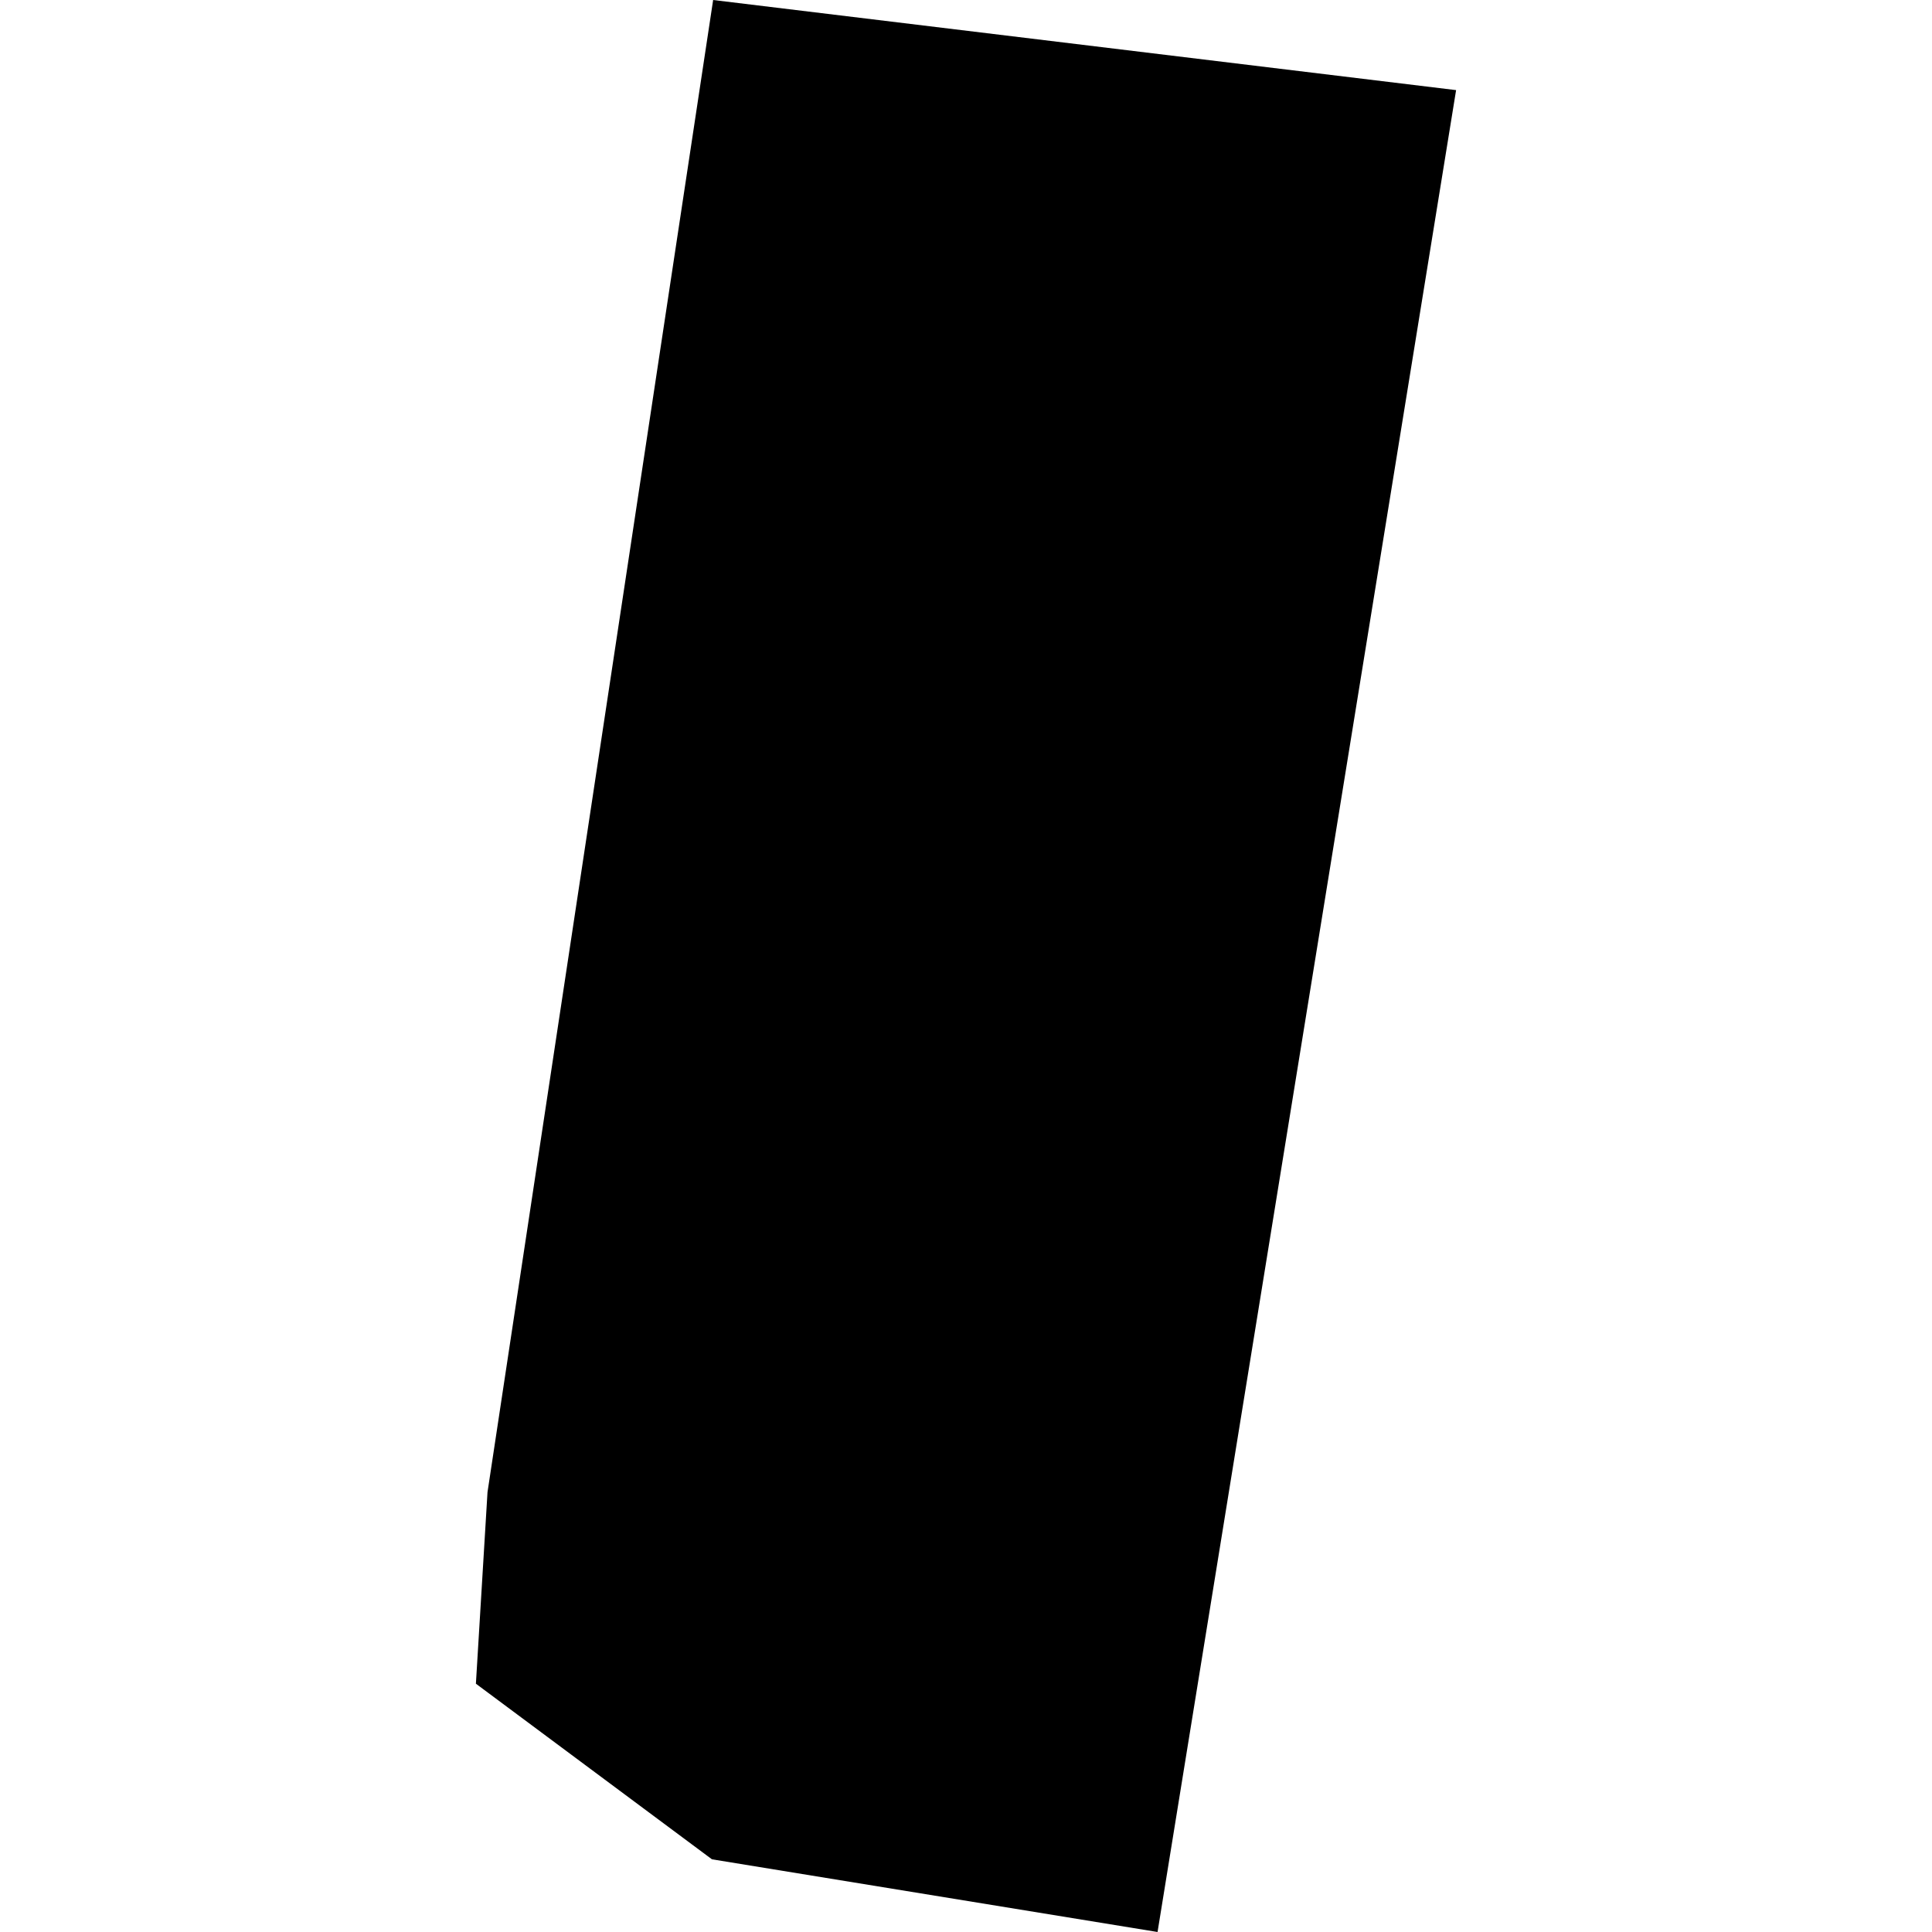 <?xml version="1.0" encoding="utf-8" standalone="no"?>
<!DOCTYPE svg PUBLIC "-//W3C//DTD SVG 1.1//EN"
  "http://www.w3.org/Graphics/SVG/1.1/DTD/svg11.dtd">
<!-- Created with matplotlib (https://matplotlib.org/) -->
<svg height="288pt" version="1.1" viewBox="0 0 288 288" width="288pt" xmlns="http://www.w3.org/2000/svg" xmlns:xlink="http://www.w3.org/1999/xlink">
 <defs>
  <style type="text/css">
*{stroke-linecap:butt;stroke-linejoin:round;}
  </style>
 </defs>
 <g id="figure_1">
  <g id="patch_1">
   <path d="M 0 288 
L 288 288 
L 288 0 
L 0 0 
z
" style="fill:none;opacity:0;"/>
  </g>
  <g id="axes_1">
   <g id="PatchCollection_1">
    <path clip-path="url(#pe264fa0f2e)" d="M 106.306 0 
L 217.058 13.434 
L 172.554 288 
L 106.128 277.163 
L 70.942 250.987 
L 72.672 222.437 
L 106.306 0 
"/>
   </g>
  </g>
 </g>
 <defs>
  <clipPath id="pe264fa0f2e">
   <rect height="288" width="146.117" x="70.942" y="0"/>
  </clipPath>
 </defs>
</svg>
